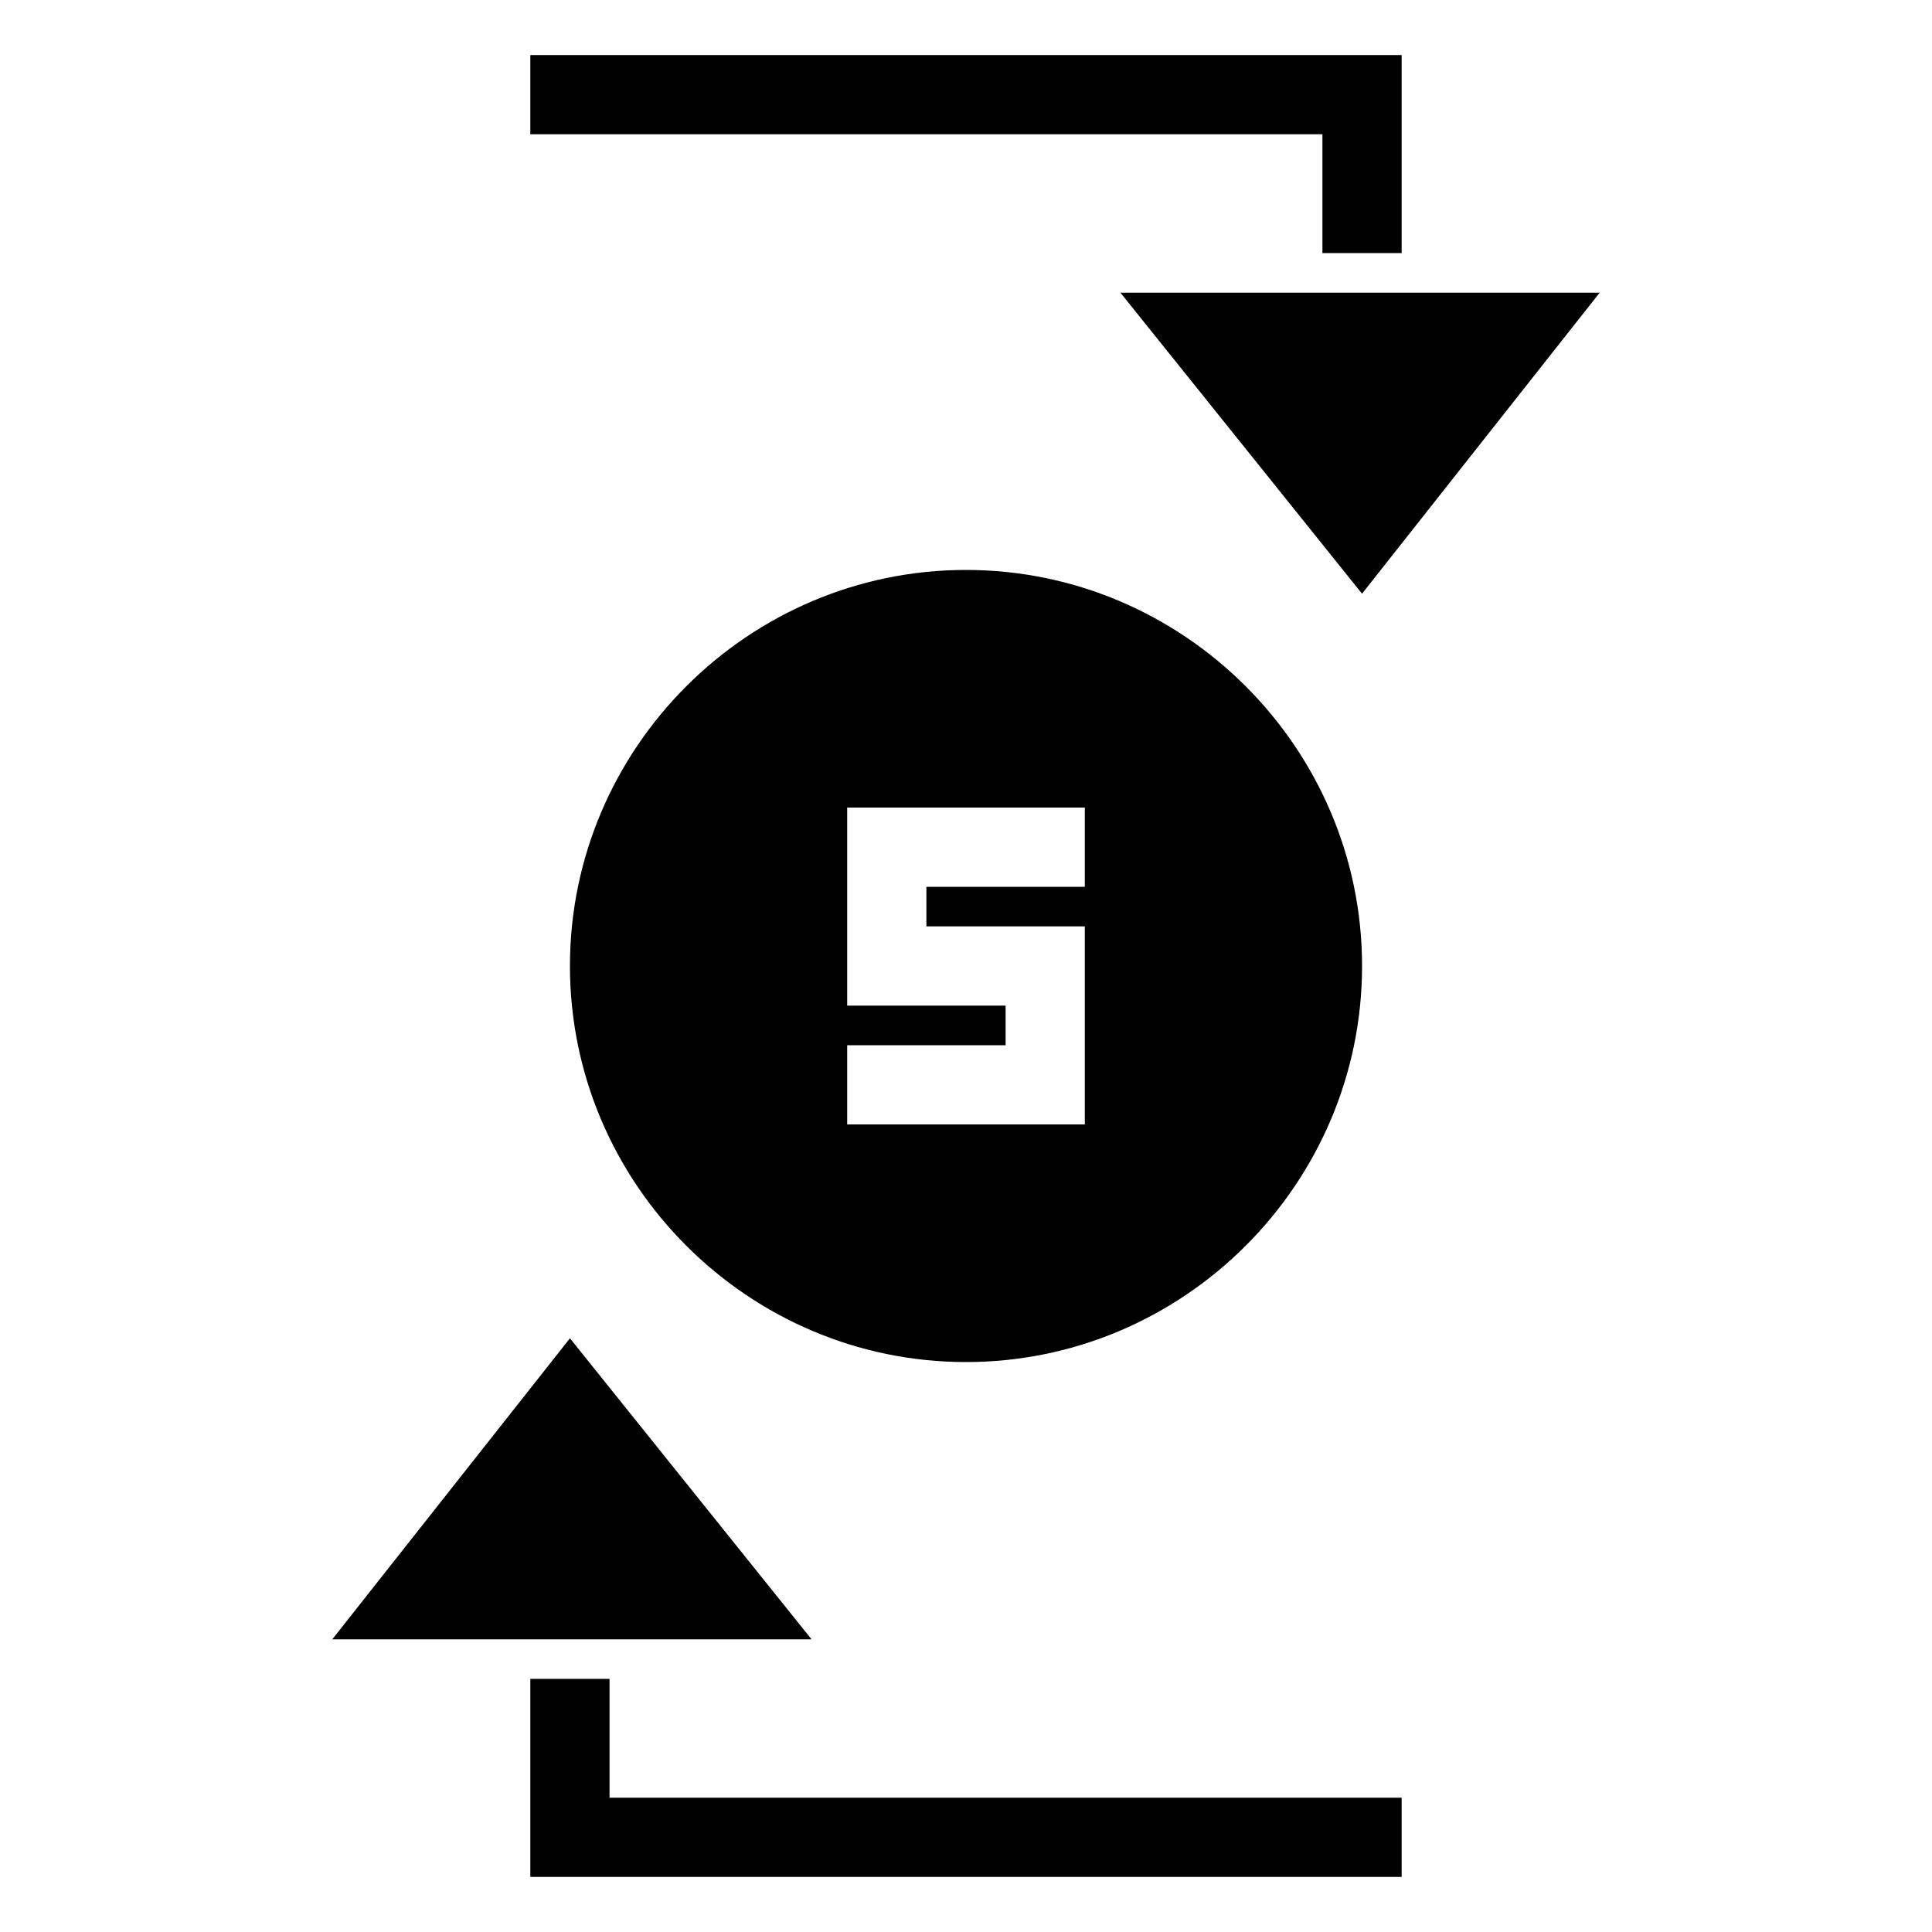 <?xml version="1.0" encoding="UTF-8"?>
<!-- Uploaded to: SVG Repo, www.svgrepo.com, Generator: SVG Repo Mixer Tools -->
<svg fill="#000000" width="800px" height="800px" version="1.1" viewBox="144 144 512 512" xmlns="http://www.w3.org/2000/svg">
 <g>
  <path d="m400 295.04c-57.727 0-104.96 47.23-104.96 104.96 0 57.727 47.23 104.96 104.96 104.96 57.727 0 104.96-47.23 104.96-104.96-0.004-57.73-47.234-104.96-104.96-104.96zm31.488 83.969h-41.984v10.496h41.984v52.48h-62.977v-20.992h41.984v-10.496h-41.984v-52.48h62.977z"/>
  <path d="m515.45 158.59v52.48h-20.992v-31.488h-209.92v-20.992z"/>
  <path d="m440.93 221.57 64.023 79.77 62.977-79.77z"/>
  <path d="m515.45 620.41v20.992h-230.91v-52.48h20.992v31.488z"/>
  <path d="m295.04 498.66-62.977 79.77h127z"/>
 </g>
</svg>